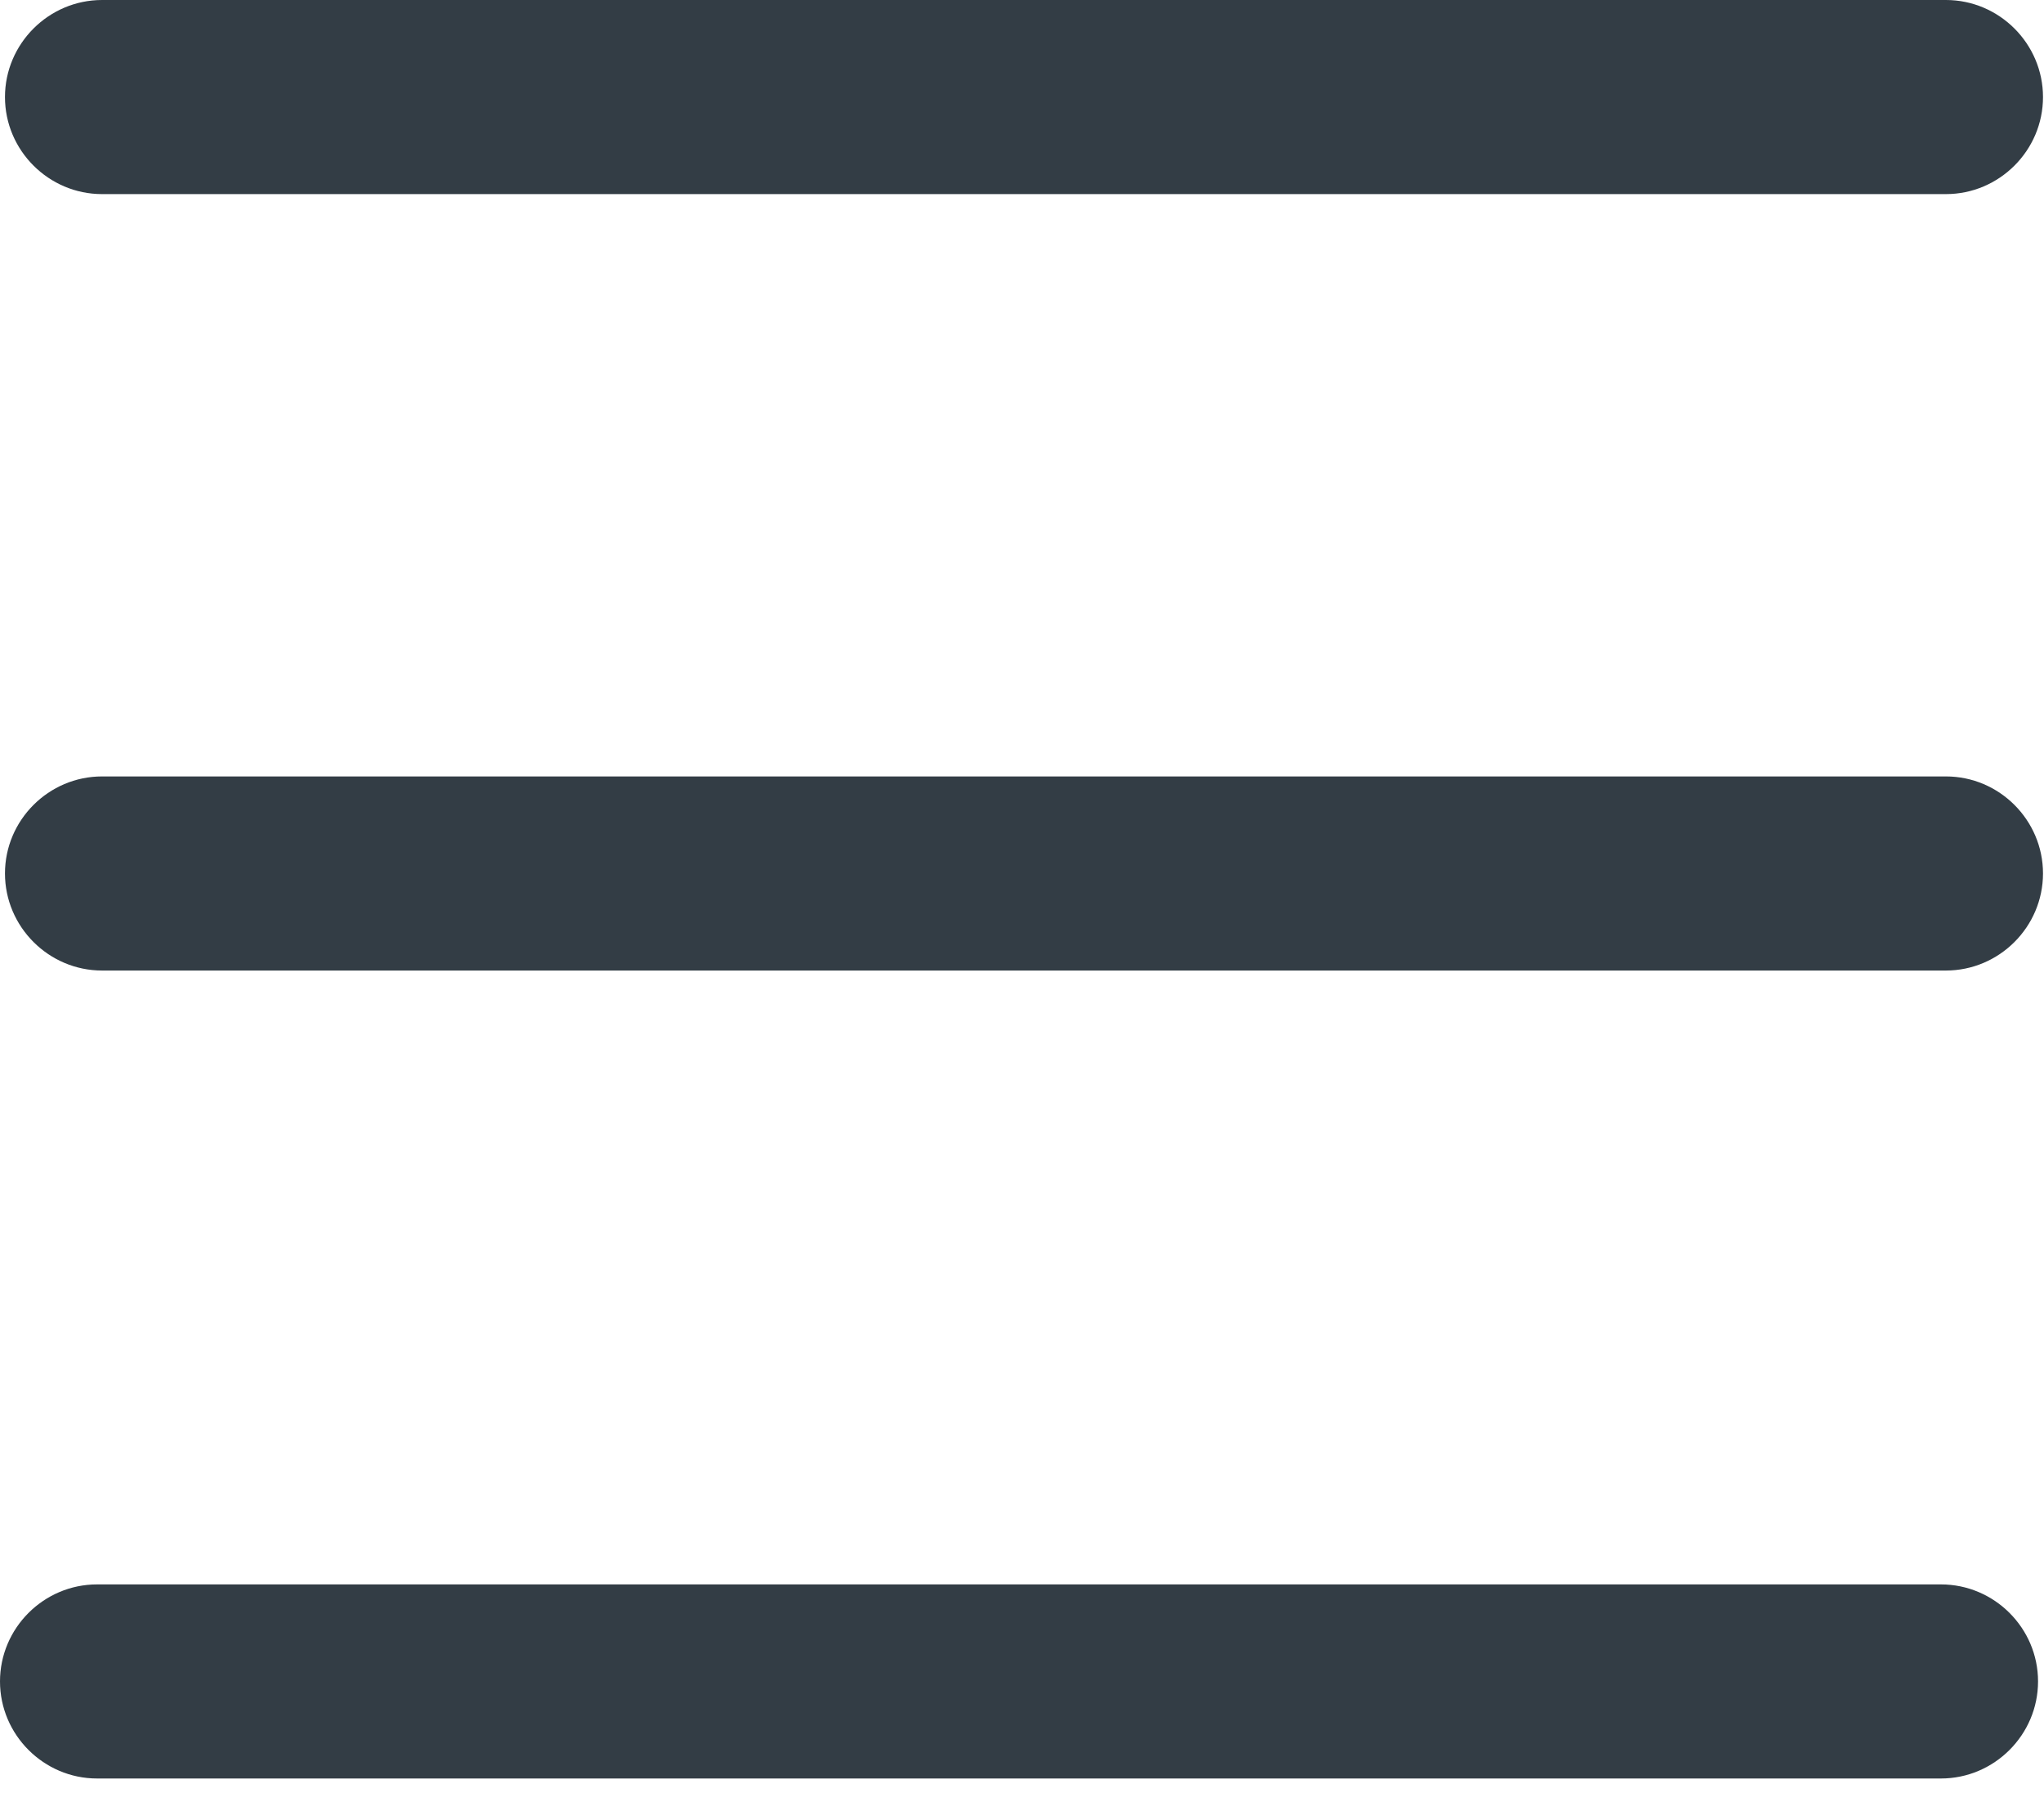 <svg clip-rule="evenodd" fill-rule="evenodd" stroke-linejoin="round" stroke-miterlimit="2" viewBox="0 0 106 93" xmlns="http://www.w3.org/2000/svg"><g fill="#333d45" fill-rule="nonzero"><path d="m105.948 5.034c0 2.766-2.265 5.032-5.034 5.032h-95.622c-2.769 0-5.034-2.266-5.034-5.032 0-2.765 2.265-5.034 5.034-5.034h95.622c2.769 0 5.034 2.269 5.034 5.034"/><path d="m105.948 45.296c0 2.766-2.265 5.035-5.034 5.035h-95.622c-2.769 0-5.034-2.269-5.034-5.035 0-2.765 2.265-5.031 5.034-5.031h95.622c2.769 0 5.034 2.266 5.034 5.031"/><path d="m105.691 87.197c0 2.766-2.266 5.034-5.035 5.034h-95.622c-2.768 0-5.034-2.268-5.034-5.034s2.266-5.031 5.034-5.031h95.622c2.769 0 5.035 2.265 5.035 5.031"/></g></svg>